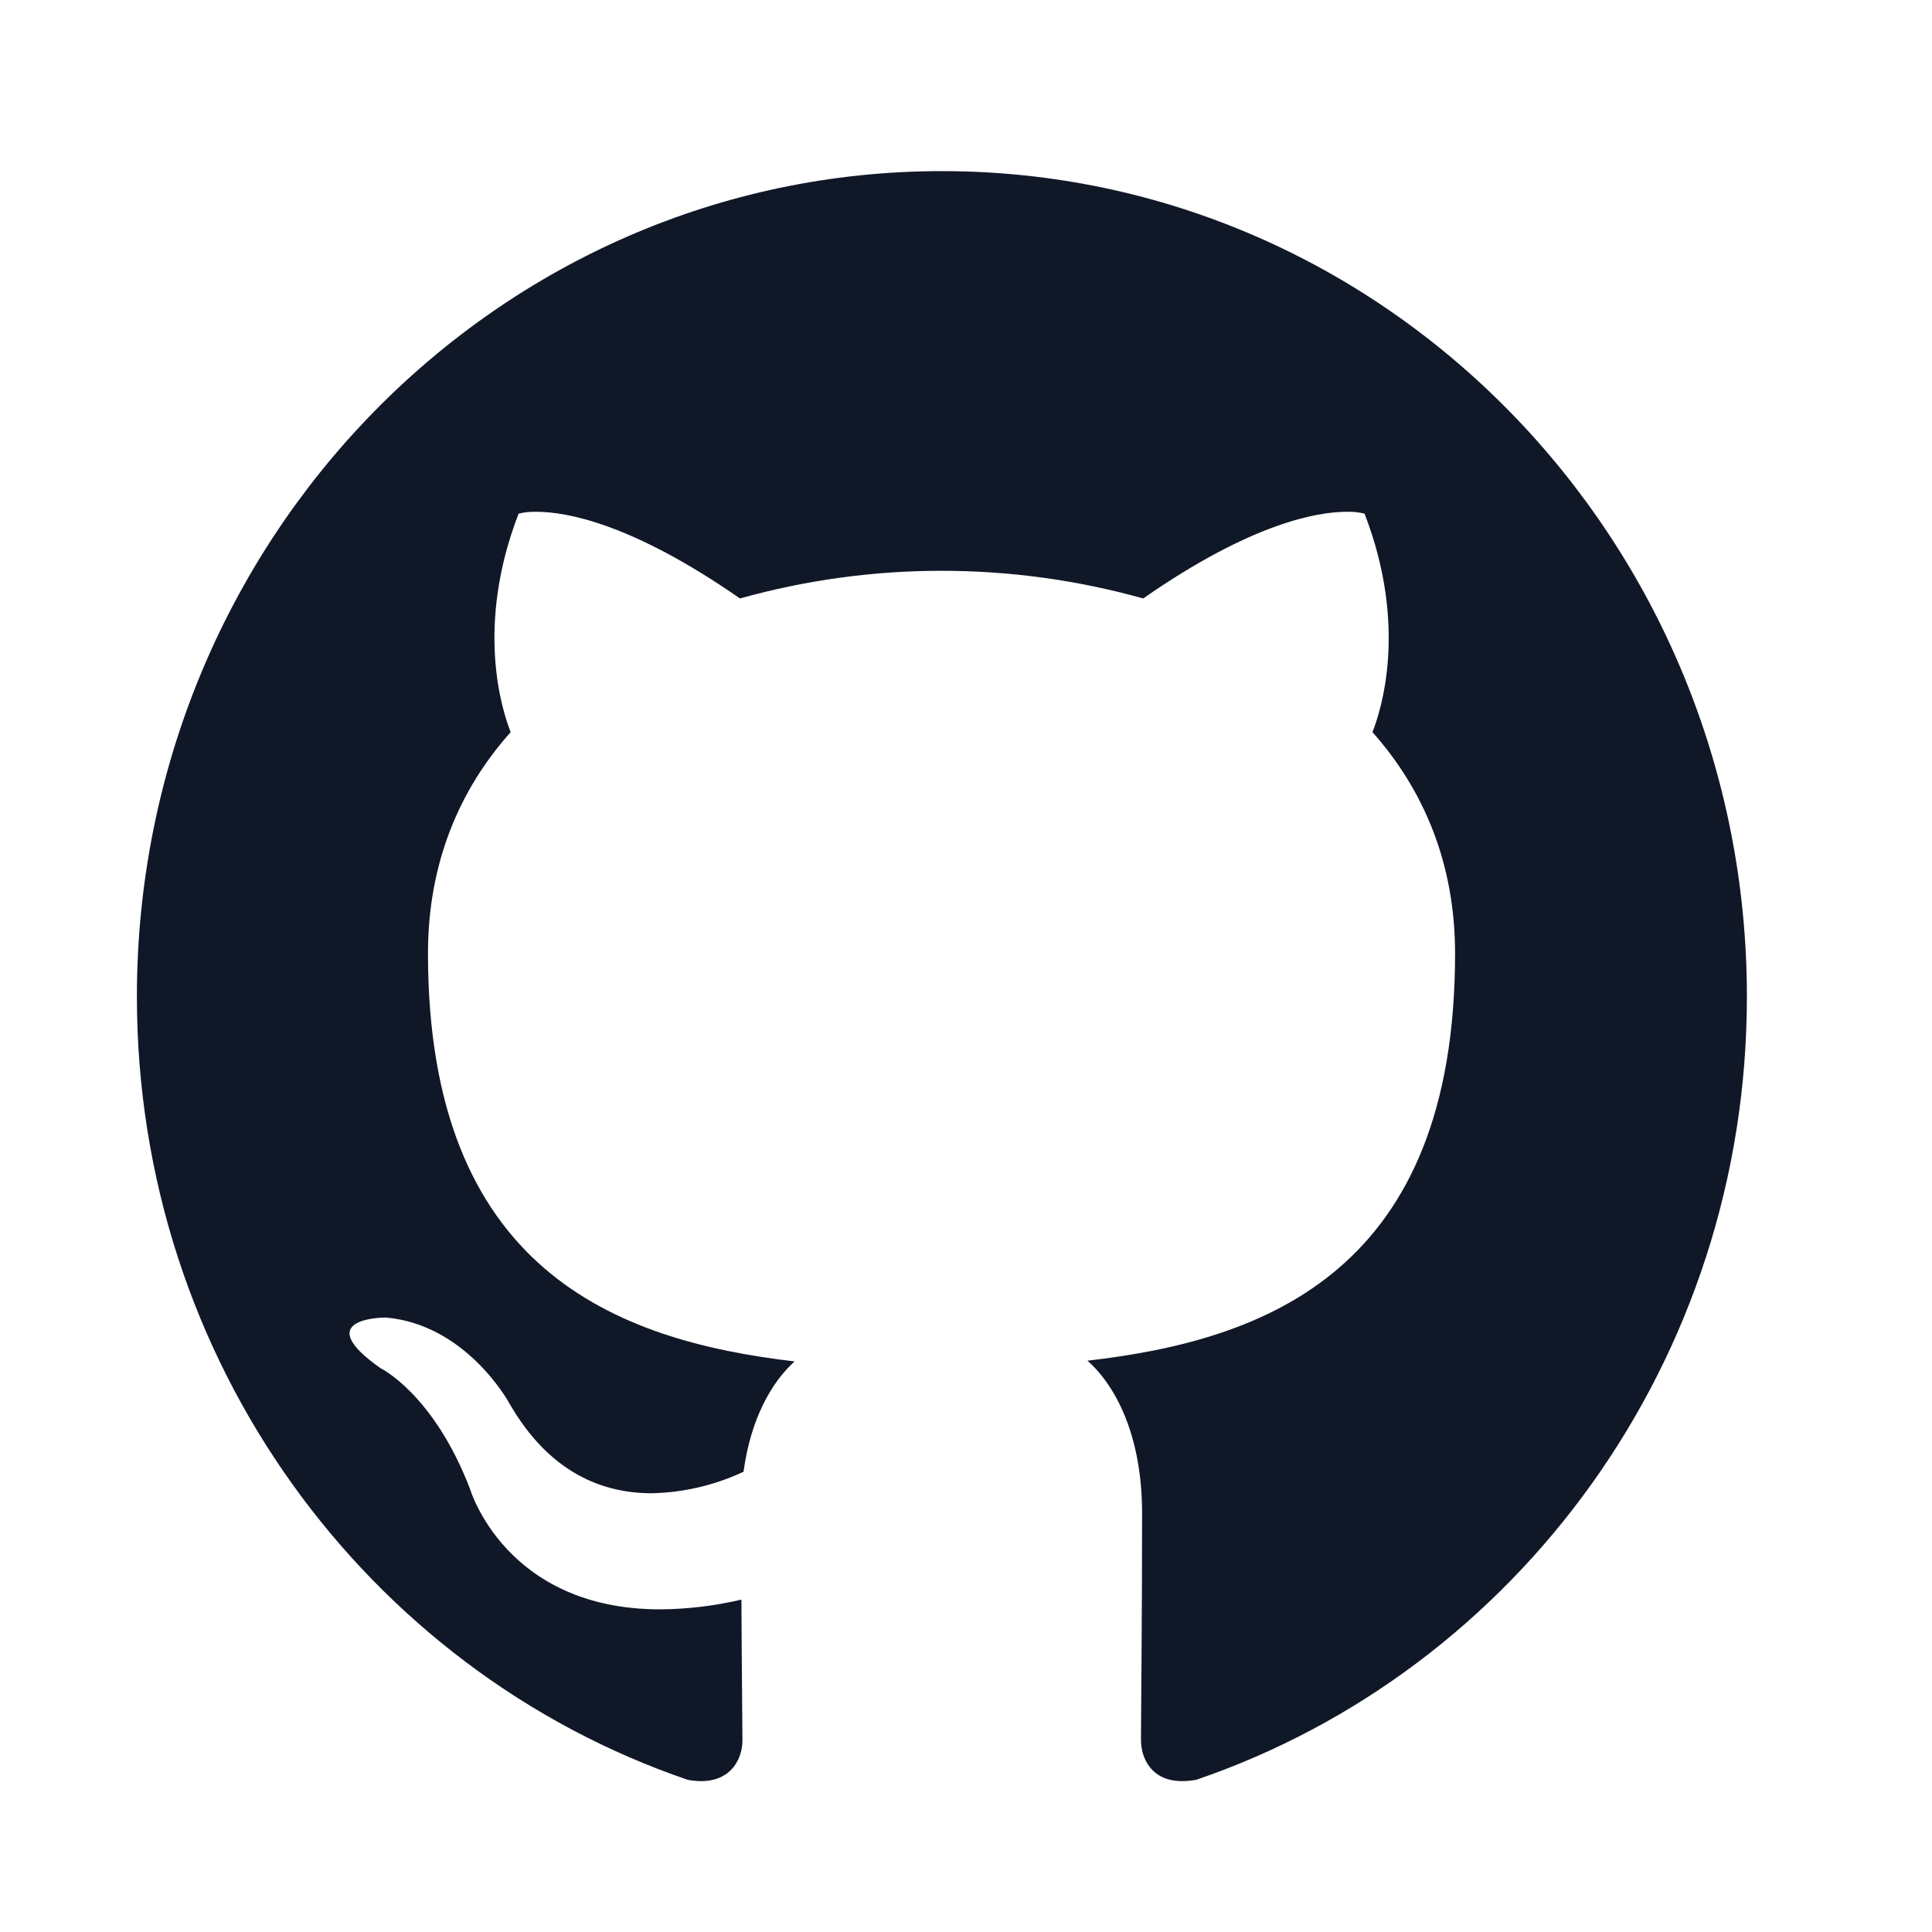 <svg width="21" height="21" viewBox="0 0 21 21" fill="none" xmlns="http://www.w3.org/2000/svg">
<g id="ion:logo-github">
<path id="Vector" d="M10.238 1.86C5.406 1.86 1.488 5.88 1.488 10.833C1.488 14.798 3.996 18.157 7.473 19.345C7.521 19.355 7.571 19.36 7.621 19.36C7.945 19.36 8.07 19.122 8.07 18.915C8.07 18.7 8.062 18.137 8.059 17.387C7.769 17.455 7.473 17.491 7.176 17.493C5.492 17.493 5.109 16.184 5.109 16.184C4.711 15.149 4.137 14.872 4.137 14.872C3.375 14.337 4.133 14.321 4.191 14.321H4.195C5.074 14.399 5.535 15.251 5.535 15.251C5.973 16.016 6.559 16.231 7.082 16.231C7.428 16.224 7.769 16.144 8.082 15.997C8.16 15.419 8.387 15.024 8.637 14.798C6.695 14.571 4.652 13.802 4.652 10.364C4.652 9.384 4.992 8.583 5.551 7.958C5.461 7.731 5.16 6.817 5.637 5.583C5.701 5.567 5.766 5.561 5.832 5.563C6.148 5.563 6.863 5.684 8.043 6.505C9.476 6.104 10.992 6.104 12.426 6.505C13.605 5.684 14.32 5.563 14.637 5.563C14.702 5.561 14.768 5.567 14.832 5.583C15.309 6.817 15.008 7.731 14.918 7.958C15.477 8.587 15.816 9.387 15.816 10.364C15.816 13.809 13.77 14.567 11.82 14.79C12.133 15.067 12.414 15.614 12.414 16.45C12.414 17.649 12.402 18.618 12.402 18.911C12.402 19.122 12.523 19.36 12.848 19.36C12.9 19.36 12.953 19.355 13.004 19.345C16.484 18.157 18.988 14.794 18.988 10.833C18.988 5.88 15.07 1.86 10.238 1.86Z" fill="#101828"/>
</g>
</svg>

